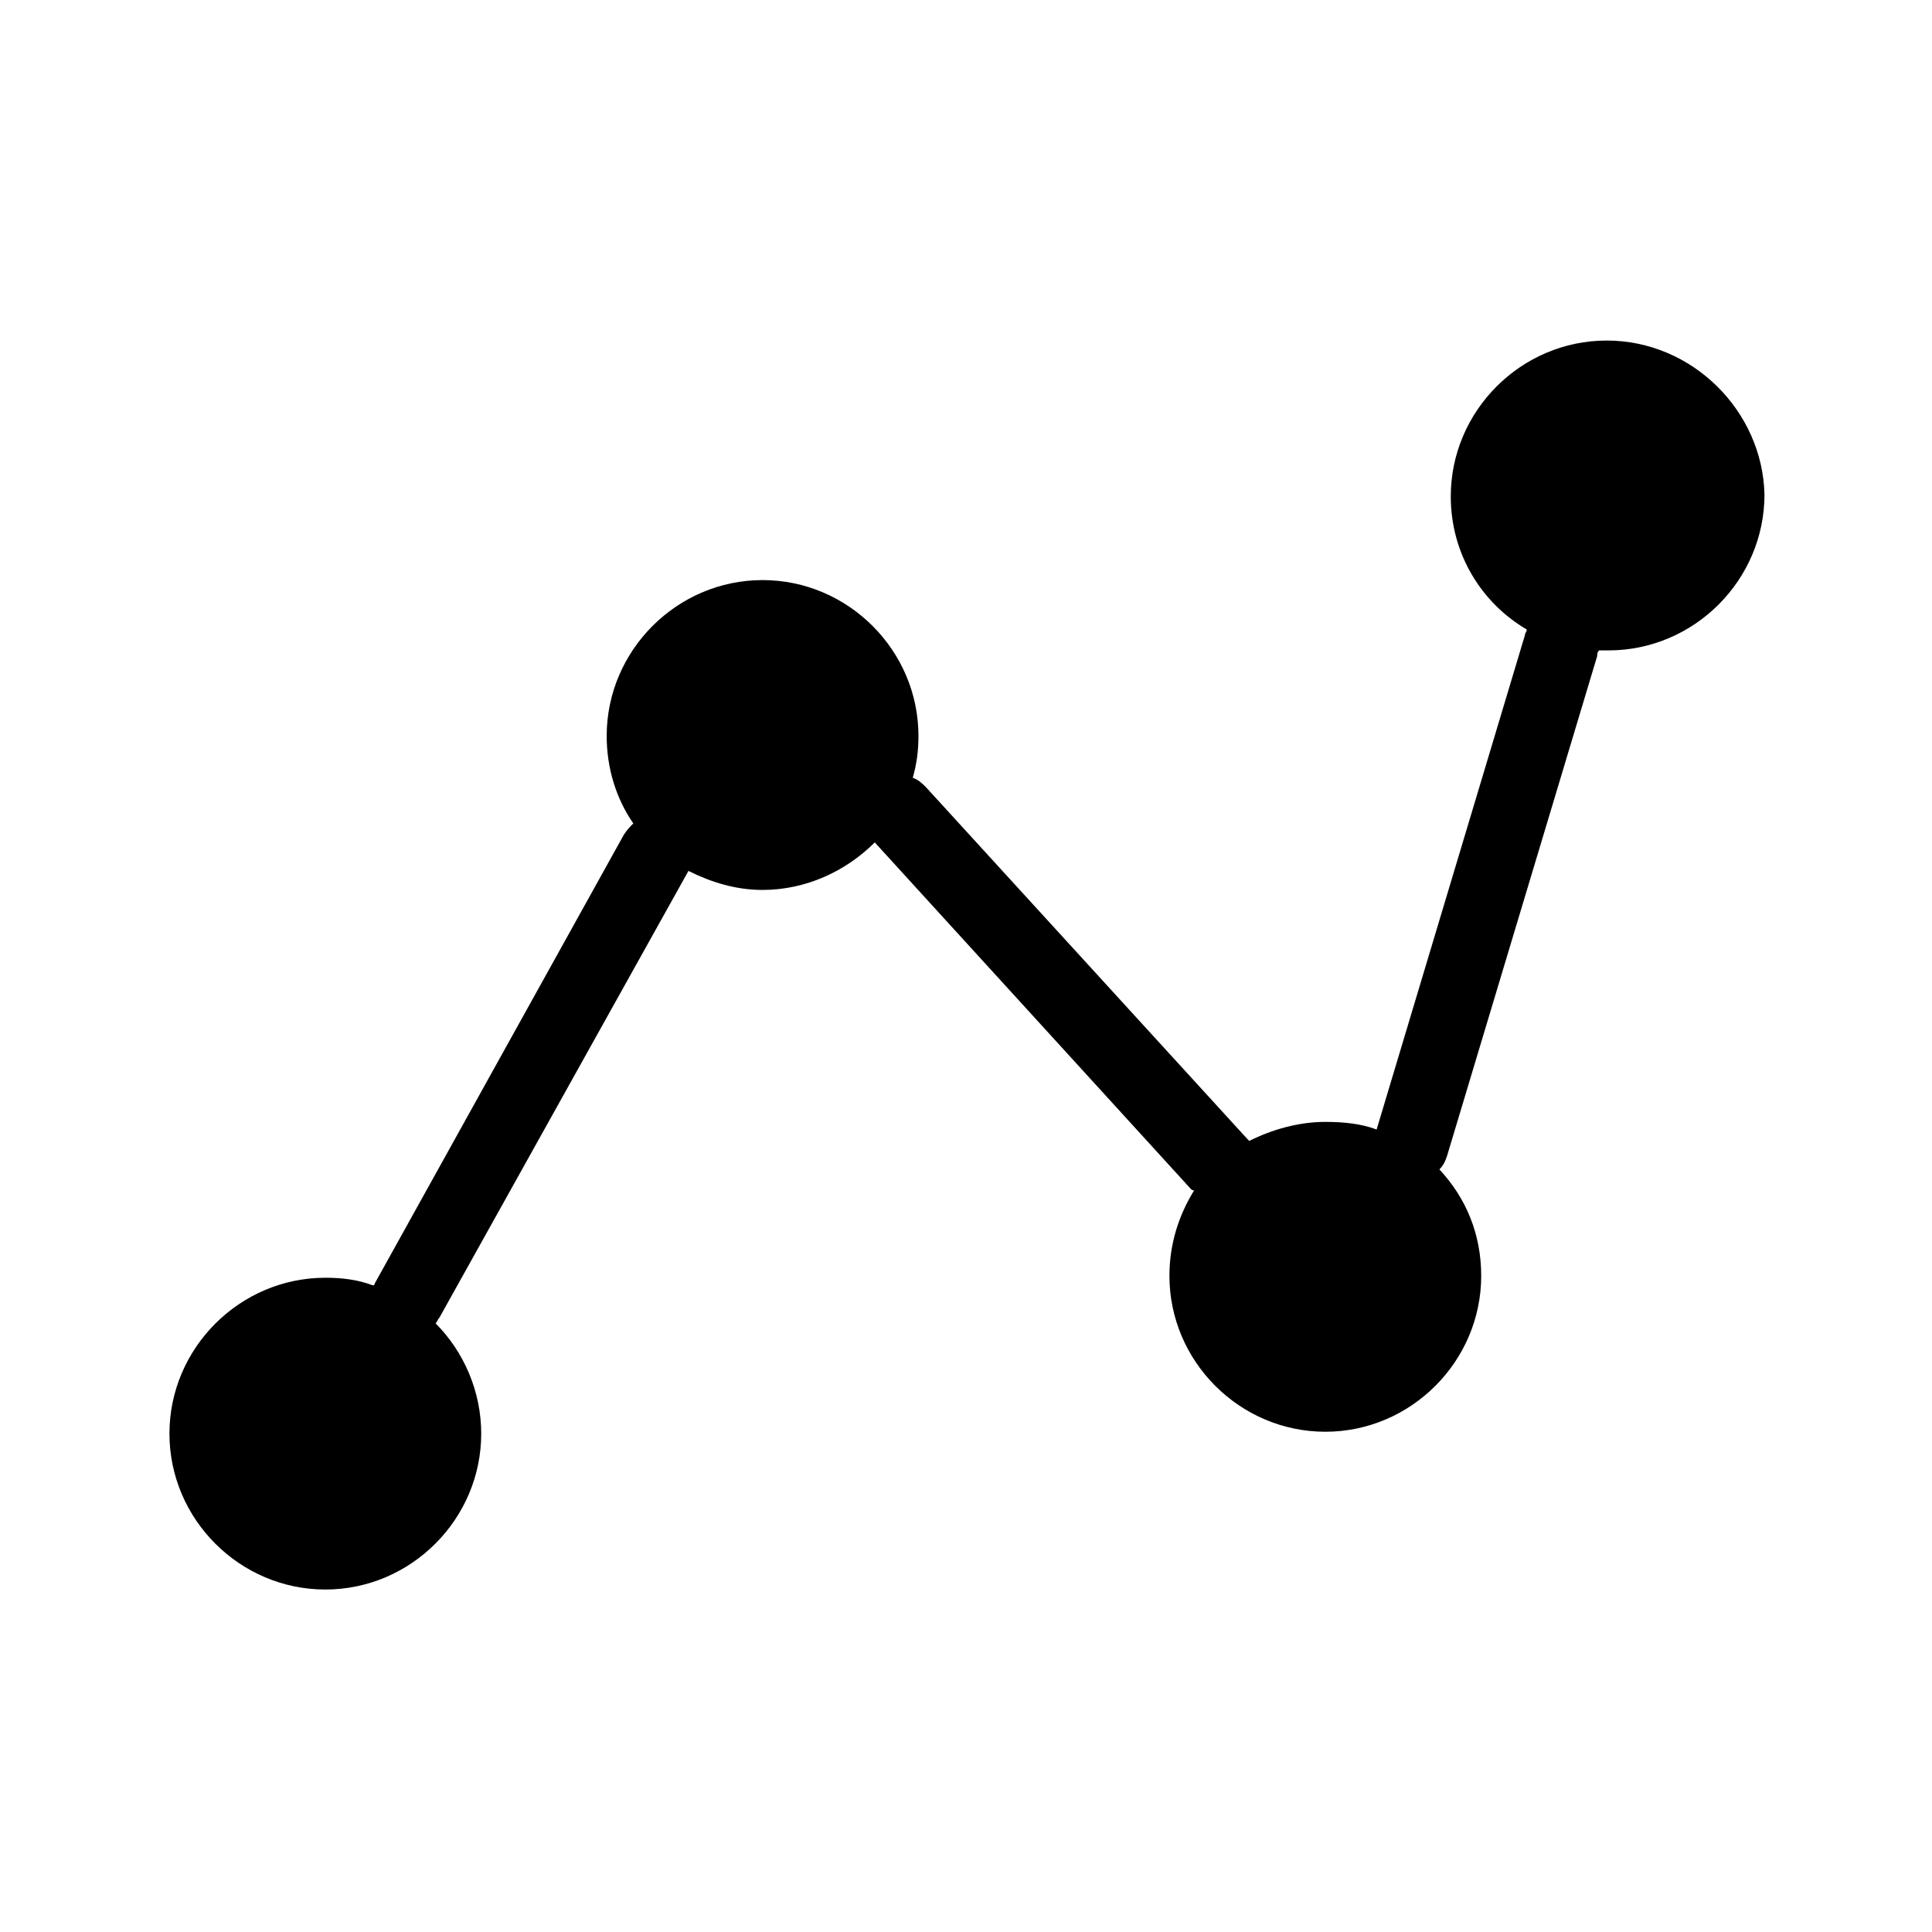 <?xml version="1.0" encoding="UTF-8"?>
<!-- Uploaded to: SVG Repo, www.svgrepo.com, Generator: SVG Repo Mixer Tools -->
<svg fill="#000000" width="800px" height="800px" version="1.1" viewBox="144 144 512 512" xmlns="http://www.w3.org/2000/svg">
 <path d="m569.78 234.25c-22.672 0-41.312 18.641-41.312 41.312 0 15.113 8.062 28.215 20.152 35.266 0 0.504-0.504 1.008-0.504 1.512l-39.297 130.99c-4.031-1.512-8.566-2.016-13.602-2.016-7.055 0-14.105 2.016-20.152 5.039l-0.504-0.504-85.145-93.207c-1.008-1.008-2.016-2.016-3.527-2.519 1.008-3.527 1.512-7.055 1.512-11.082 0-22.672-18.641-41.312-41.312-41.312s-41.312 18.641-41.312 41.312c0 8.566 2.519 16.625 7.055 23.176-1.008 1.008-1.512 1.512-2.519 3.023l-66 118.89s0 0.504-0.504 0.504c-4.031-1.512-8.062-2.016-12.594-2.016-22.672 0-41.312 18.641-41.312 41.312s18.641 41.312 41.312 41.312 41.312-18.641 41.312-41.312c0-11.082-4.535-21.664-12.09-29.223 0.504-0.504 0.504-1.008 1.008-1.512l66-118.39c6.047 3.023 12.594 5.039 19.648 5.039 11.586 0 22.168-5.039 29.727-12.594l83.633 91.691c0.504 0.504 0.504 0.504 1.008 0.504-4.031 6.551-6.551 14.105-6.551 22.672 0 22.672 18.641 41.312 41.312 41.312s41.312-18.641 41.312-41.312c0-11.082-4.031-20.656-11.082-28.215 1.008-1.008 1.512-2.016 2.016-3.527l39.801-132.5c0-0.504 0-1.008 0.504-1.512h2.519c22.672 0 41.312-18.641 41.312-41.312-0.512-22.164-19.152-40.805-41.824-40.805z"/>
</svg>